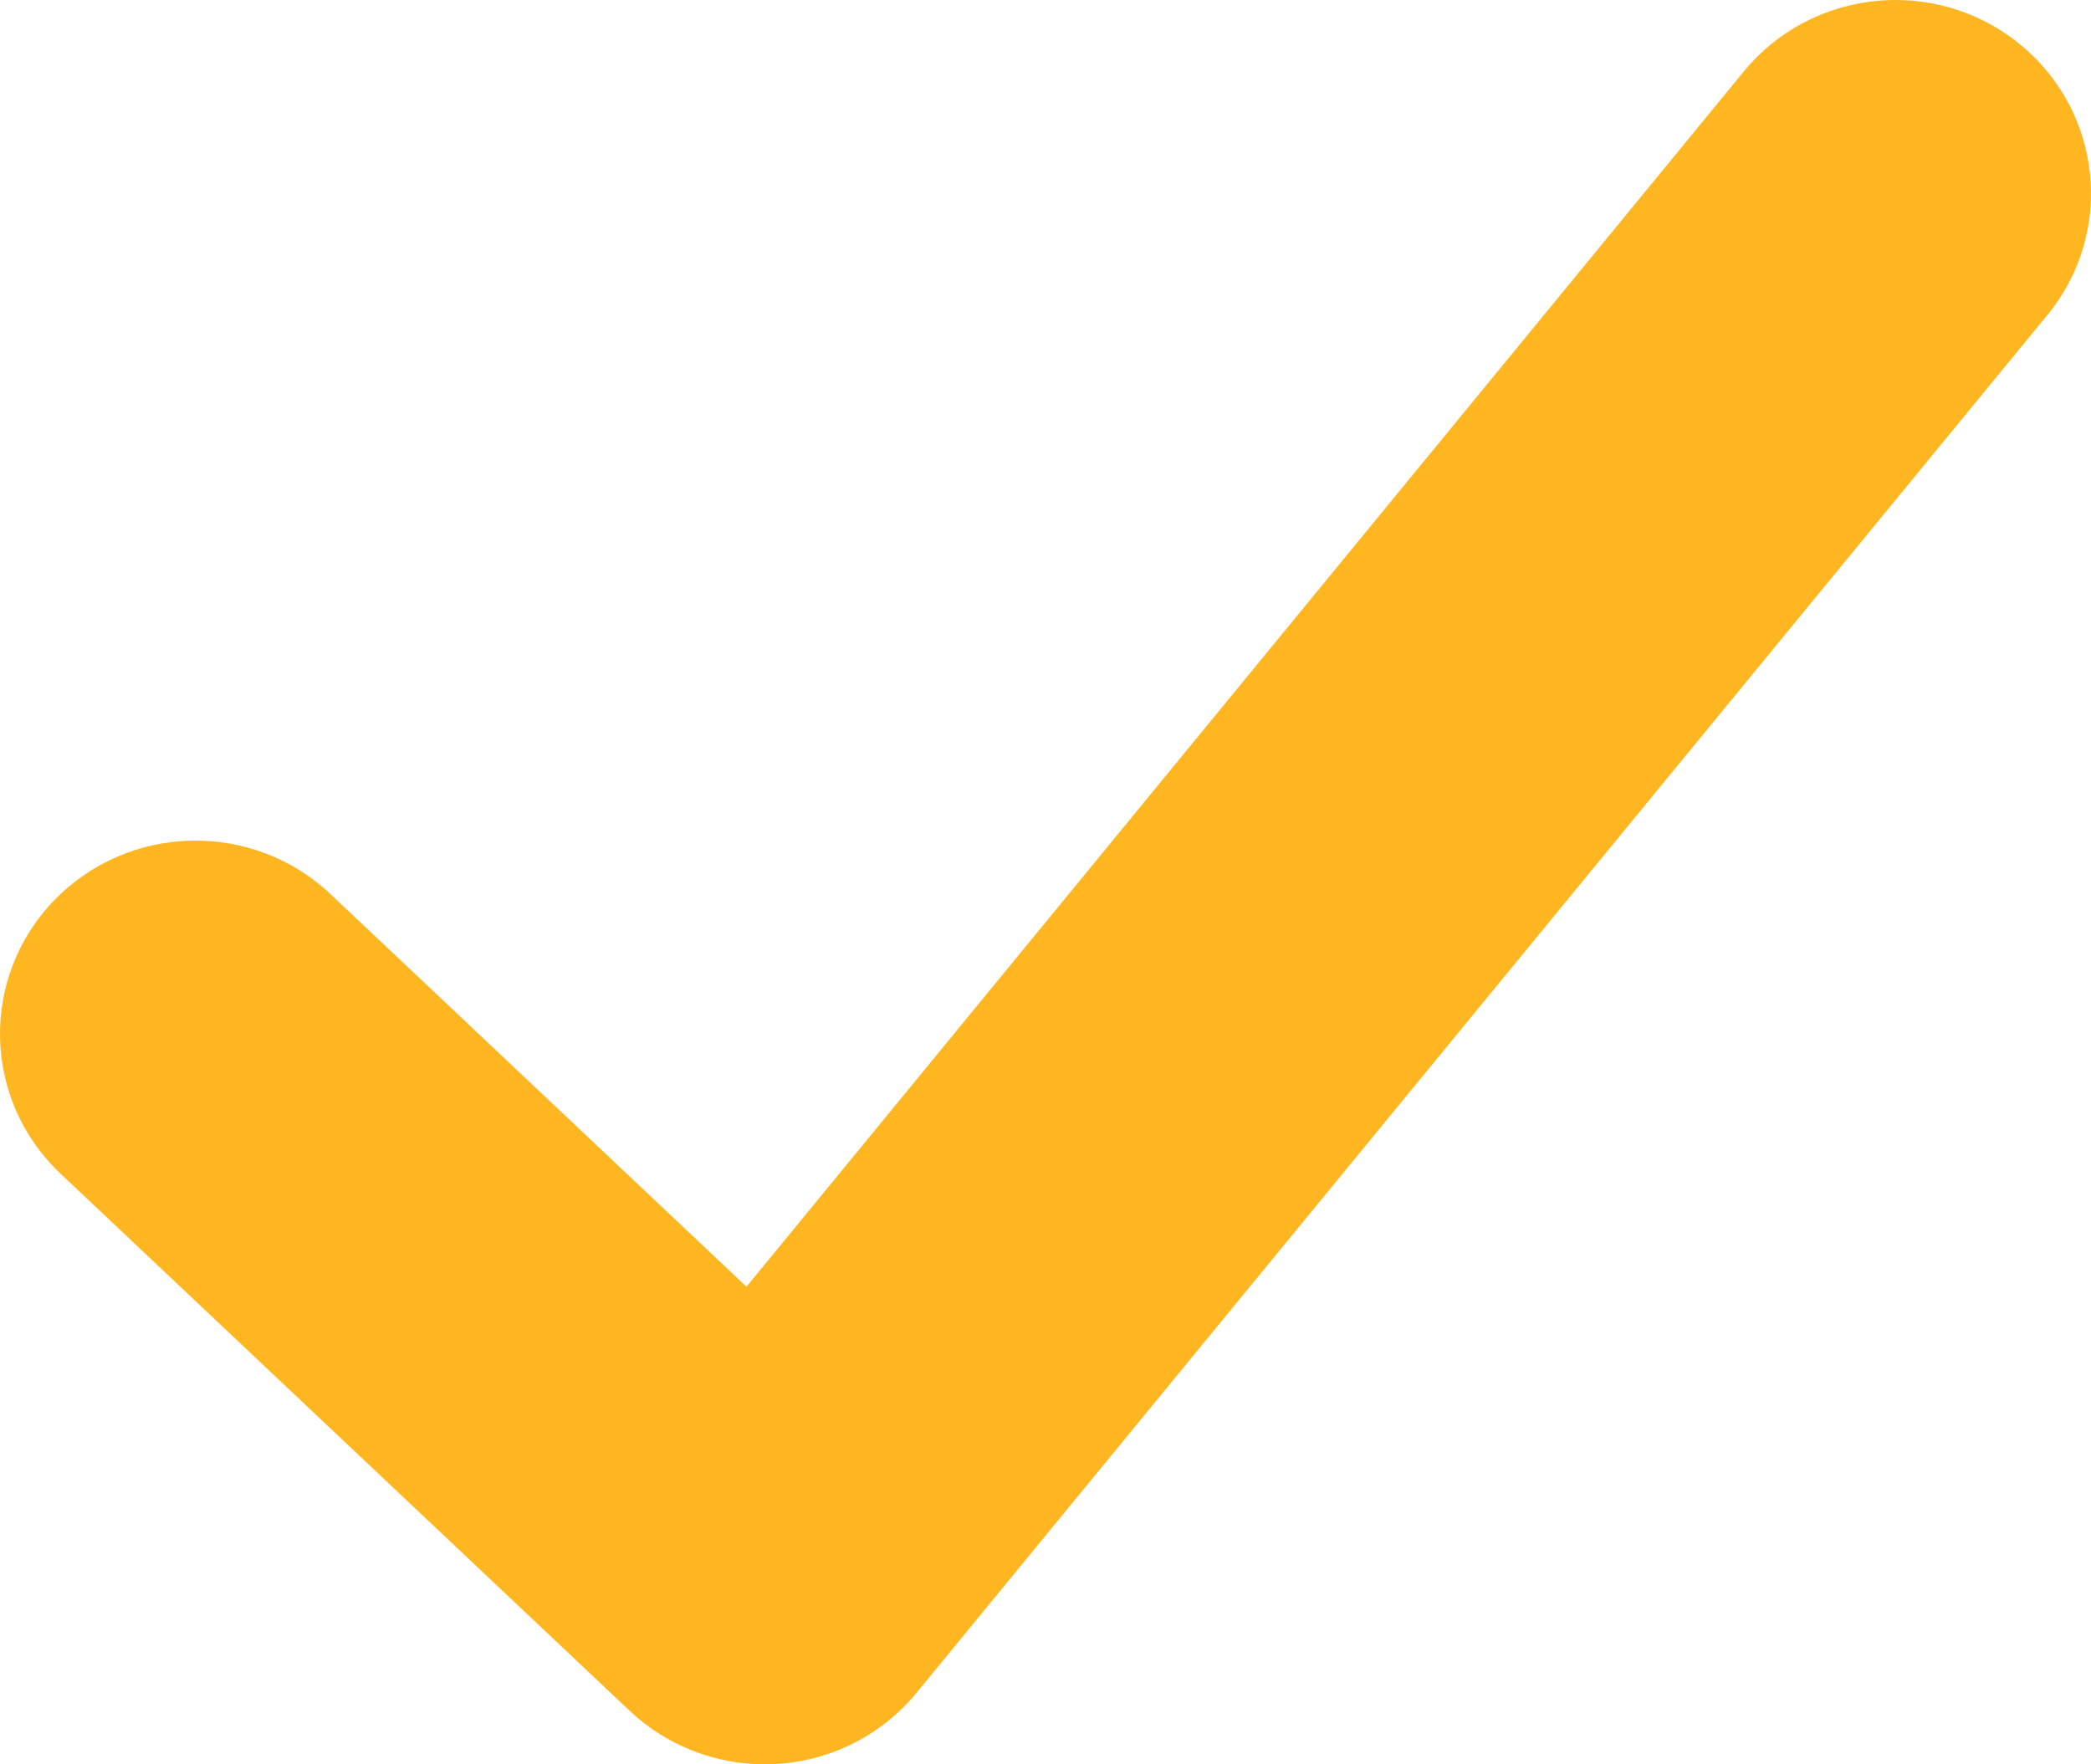 <?xml version="1.0" encoding="UTF-8"?> <svg xmlns="http://www.w3.org/2000/svg" width="32" height="27" viewBox="0 0 32 27" fill="none"> <path d="M26.686 1.094L11.424 19.691L5.057 13.682C3.862 12.555 1.97 12.598 0.828 13.779C-0.313 14.962 -0.269 16.832 0.925 17.96L9.637 26.182C10.195 26.708 10.935 27 11.703 27C11.767 27 11.829 26.998 11.892 26.994C12.726 26.943 13.499 26.547 14.026 25.906L31.332 4.821C32.373 3.554 32.175 1.691 30.893 0.662C29.611 -0.369 27.727 -0.174 26.686 1.094Z" fill="#FFB620"></path> </svg> 